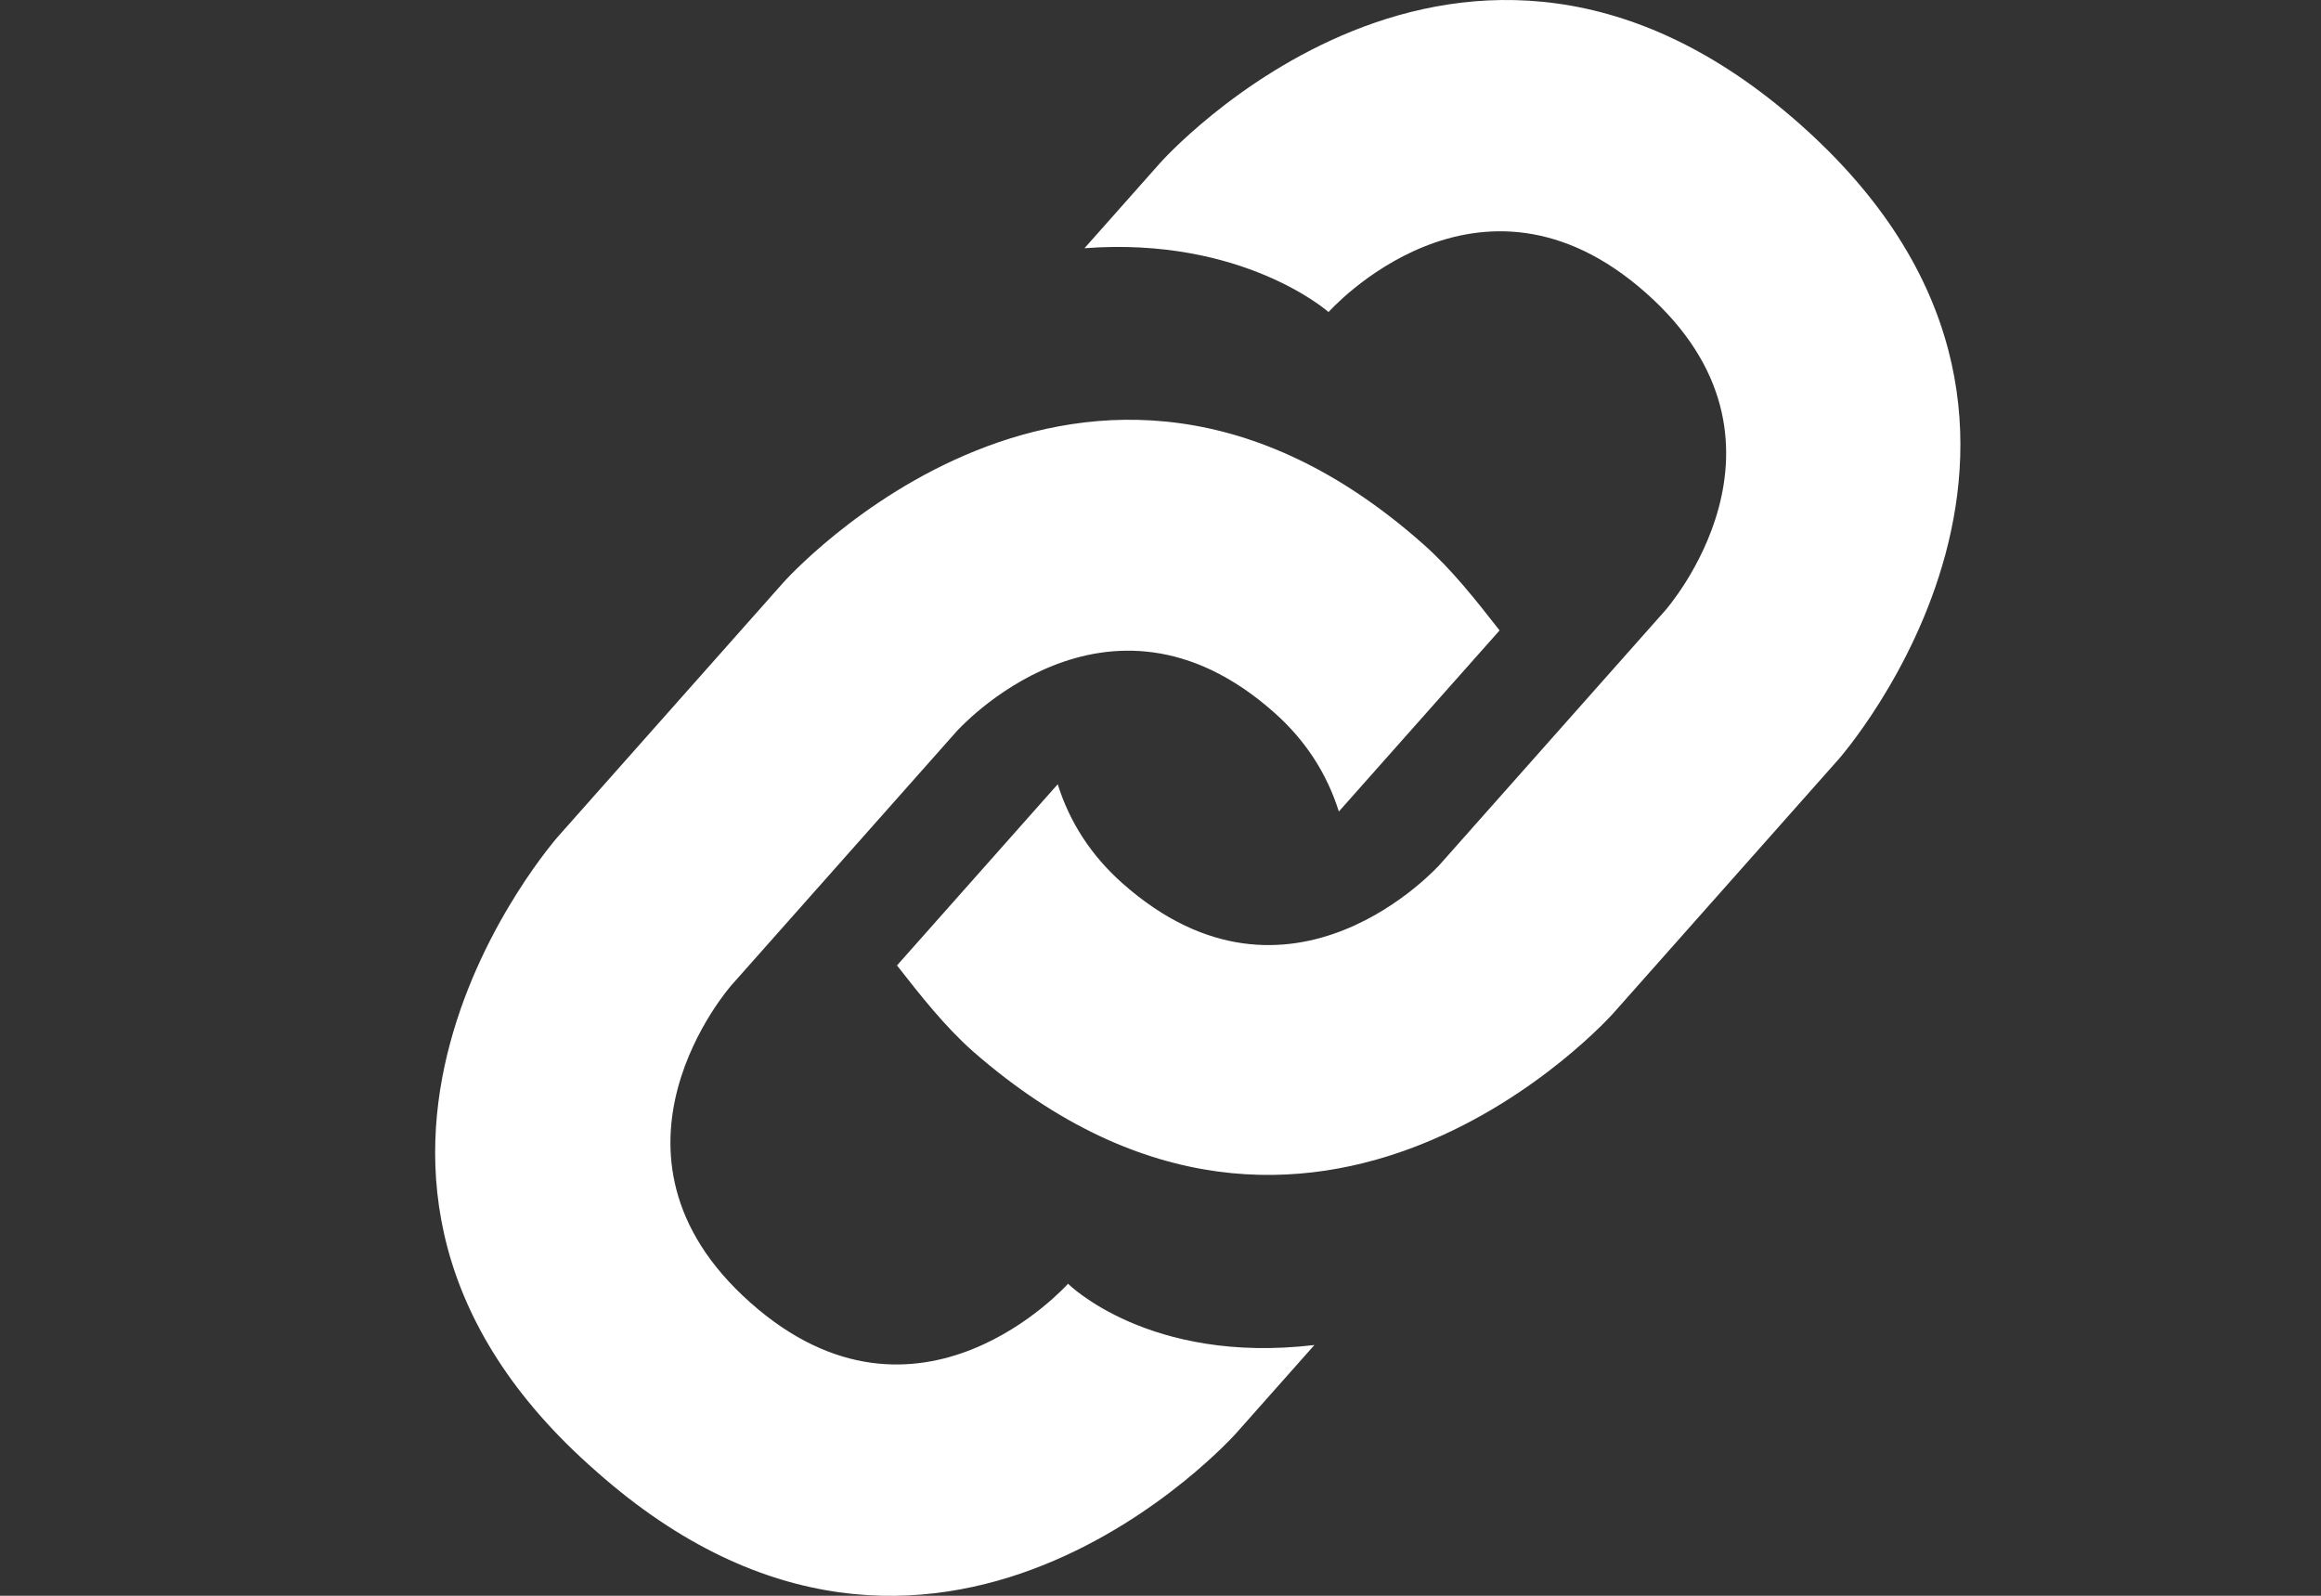 <?xml version="1.0" encoding="UTF-8" standalone="no"?>
<svg
   version="1.1"
   id="Ebene_1"
   x="0px"
   y="0px"
   width="32"
   height="22"
   viewBox="-6 0 32 22"
   xml:space="preserve"
   sodipodi:docname="icon_soc-linkcopy_white.svg"
   inkscape:version="1.3.2 (091e20ef0f, 2023-11-25)"
   xmlns:inkscape="http://www.inkscape.org/namespaces/inkscape"
   xmlns:sodipodi="http://sodipodi.sourceforge.net/DTD/sodipodi-0.dtd"
   xmlns="http://www.w3.org/2000/svg"
   xmlns:svg="http://www.w3.org/2000/svg"><rect x="-6" y="0" width="32" height="22" fill="#333333" stroke="none"/><defs
   id="defs1" /><sodipodi:namedview
   id="namedview1"
   pagecolor="#ffffff"
   bordercolor="#666666"
   borderopacity="1.0"
   inkscape:showpageshadow="2"
   inkscape:pageopacity="0.0"
   inkscape:pagecheckerboard="0"
   inkscape:deskcolor="#d1d1d1"
   inkscape:zoom="6.0019314"
   inkscape:cx="1.9160499"
   inkscape:cy="-10.080089"
   inkscape:window-width="1403"
   inkscape:window-height="1243"
   inkscape:window-x="1018"
   inkscape:window-y="62"
   inkscape:window-maximized="0"
   inkscape:current-layer="Ebene_1" />
<style
   type="text/css"
   id="style1">
<![CDATA[
	.st0{fill:#333333;}
]]>
</style>
<path
   class="st0"
   d="m 19.345,10.472 -3.103,3.498 c 0,0 -4.116,4.64 -8.824,0.528 -0.393,-0.348 -0.722,-0.768 -1.051,-1.188 l 2.216,-2.498 c 0.167,0.531 0.465,0.986 0.893,1.366 2.32,2.058 4.378,-0.262 4.378,-0.262 l 3.103,-3.498 c 0,0 2.058,-2.32 -0.262,-4.378 -2.32,-2.058 -4.378,0.262 -4.378,0.262 0,0 -1.178,-1.045 -3.365,-0.88 l 1.045,-1.178 c 0,0 4.148,-4.676 8.824,-0.528 4.64,4.116 0.524,8.756 0.524,8.756 z M 14.676,8.69 12.459,11.188 C 12.292,10.658 11.995,10.202 11.566,9.822 9.246,7.764 7.188,10.084 7.188,10.084 l -3.103,3.498 c 0,0 -2.058,2.32 0.262,4.378 2.32,2.058 4.378,-0.262 4.378,-0.262 0,0 1.115,1.116 3.397,0.845 l -1.077,1.214 c 0,0 -4.148,4.676 -8.824,0.528 -4.672,-4.081 -0.524,-8.756 -0.524,-8.756 l 3.103,-3.498 c 0,0 4.148,-4.676 8.824,-0.528 0.393,0.348 0.722,0.768 1.051,1.188 z"
   id="path1"
   style="fill:#ffffff;stroke-width:0.477" />
</svg>
